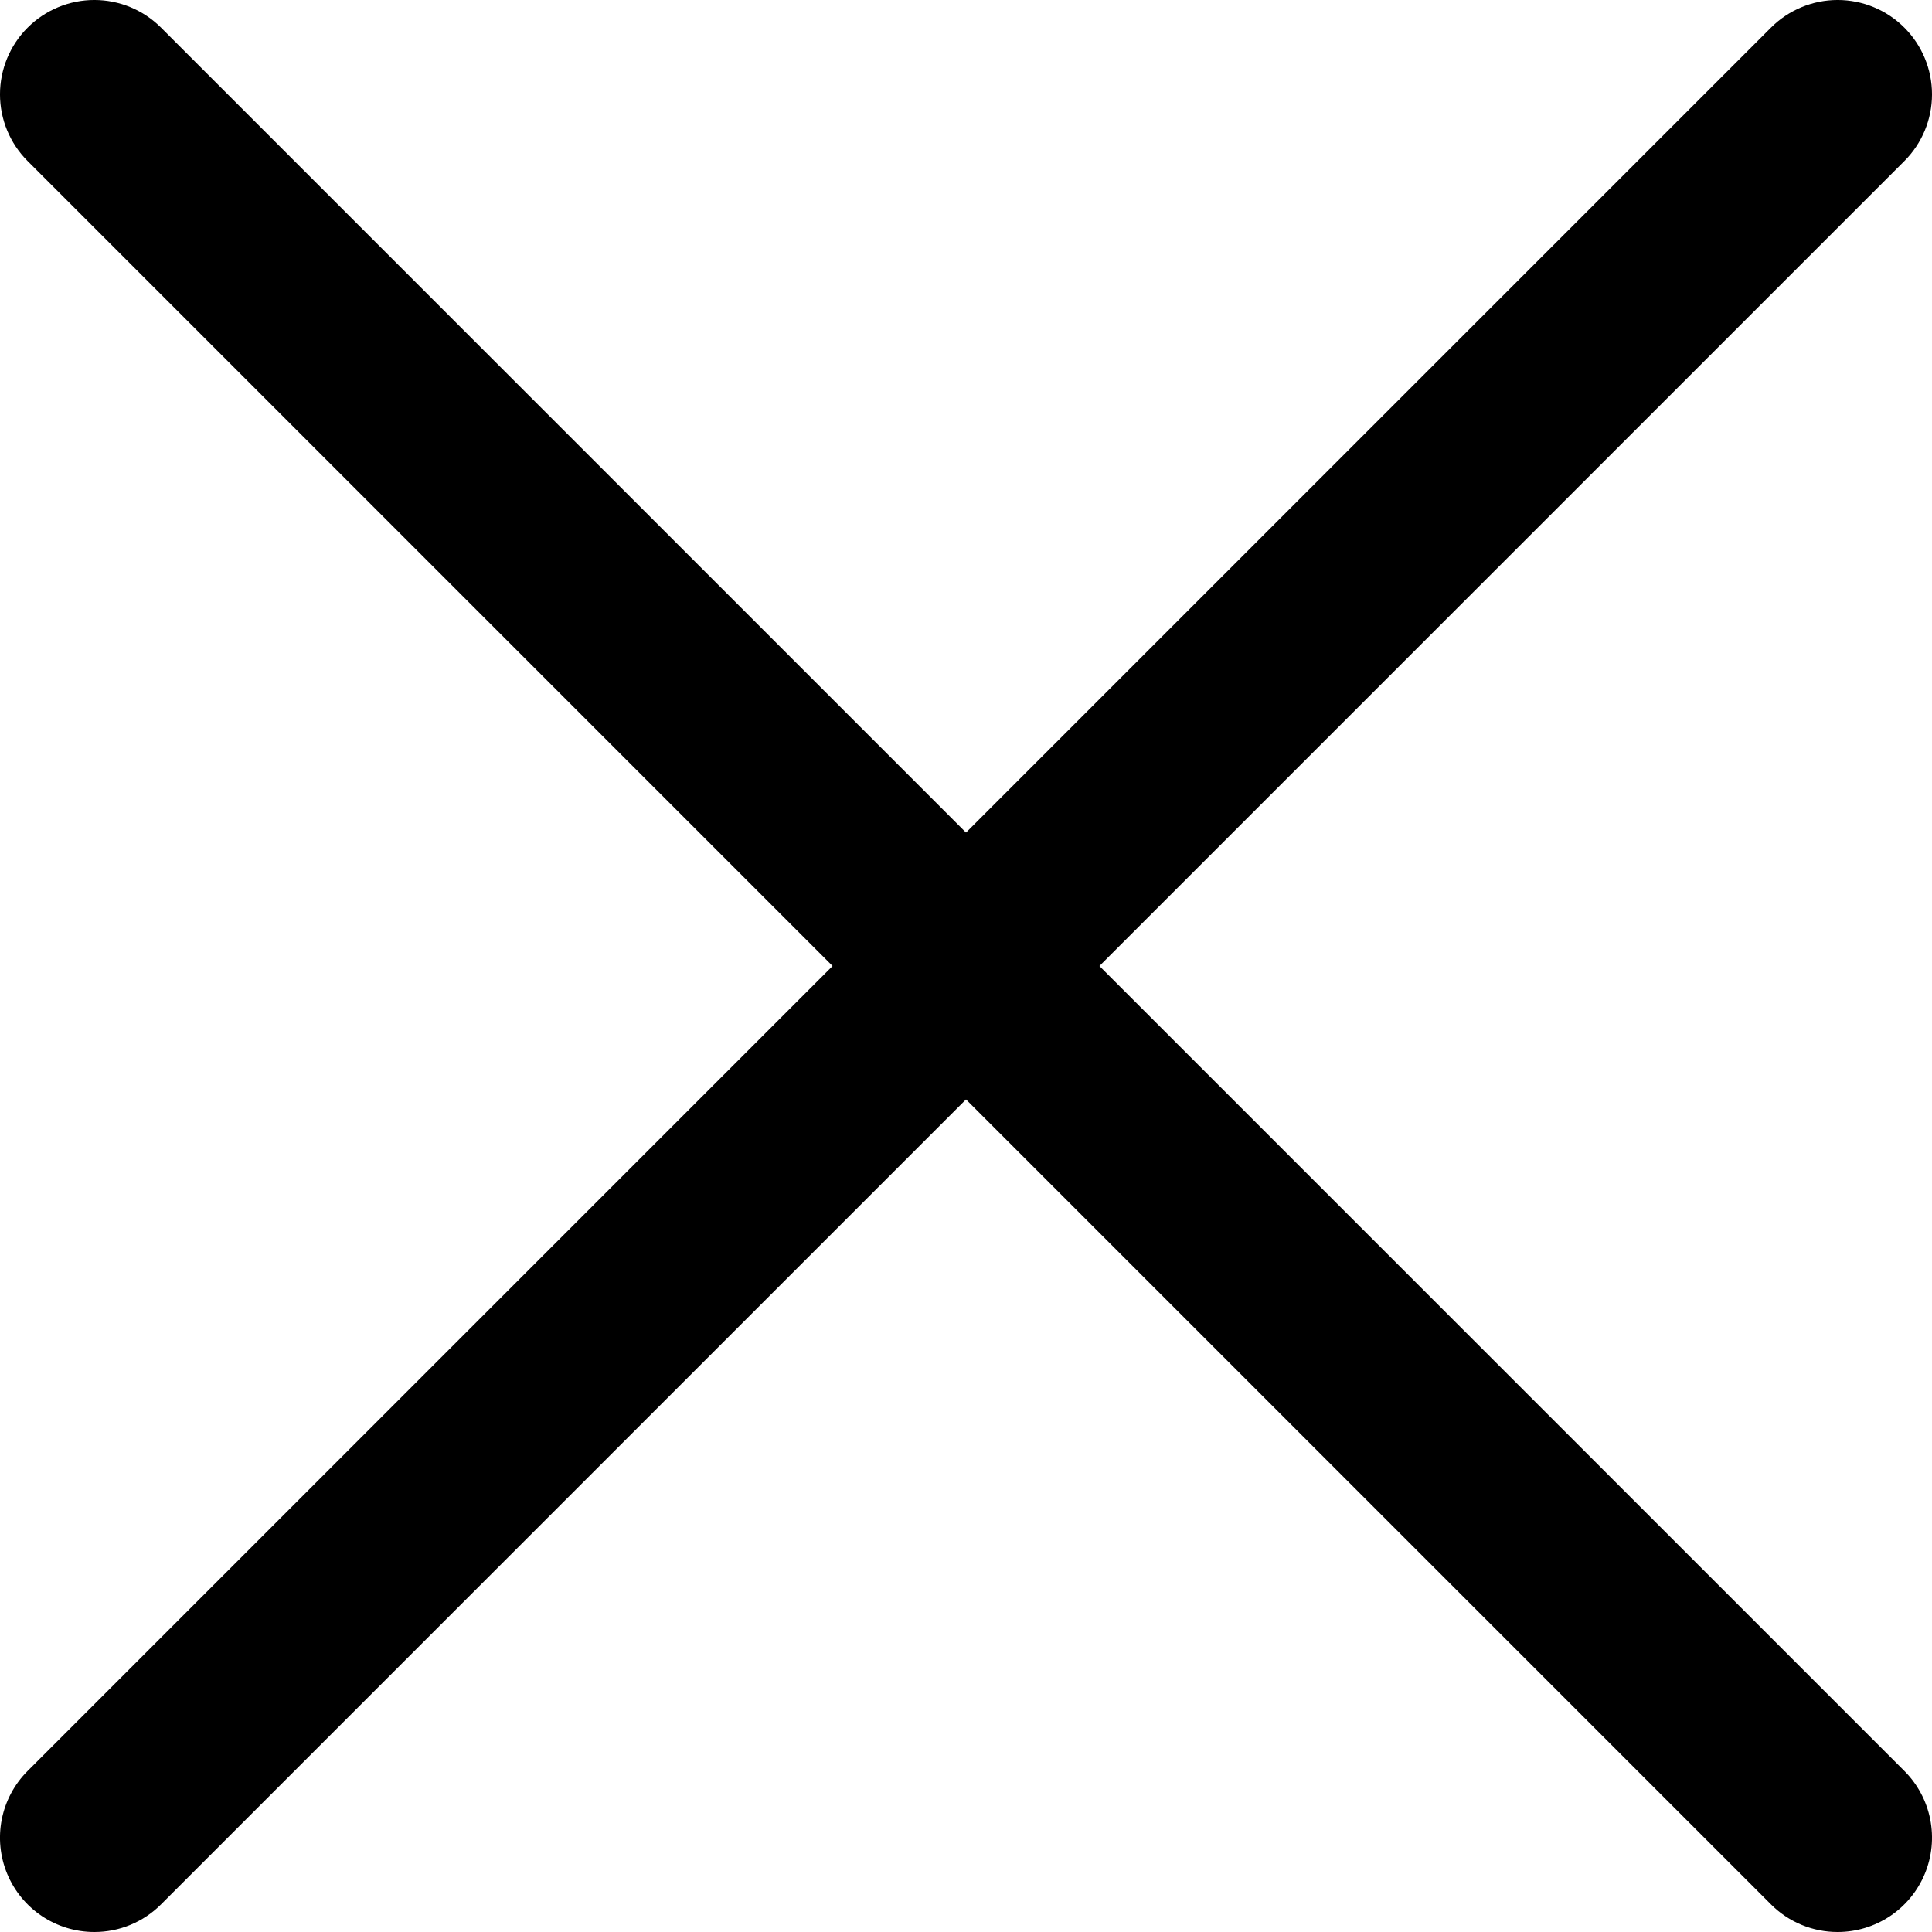 <svg width="512" height="512" viewBox="0 0 512 512" fill="none" xmlns="http://www.w3.org/2000/svg">
<g clip-path="url(#clip0_492_44)">
<path d="M25 512C20.055 512.001 15.22 510.536 11.108 507.789C6.996 505.042 3.791 501.137 1.899 496.568C0.006 491.999 -0.489 486.972 0.476 482.122C1.441 477.272 3.823 472.817 7.32 469.32L469.32 7.32C474.009 2.631 480.369 -0.003 487 -0.003C493.631 -0.003 499.991 2.631 504.68 7.32C509.369 12.009 512.003 18.369 512.003 25C512.003 31.632 509.369 37.991 504.68 42.68L42.68 504.68C40.36 507.005 37.604 508.848 34.57 510.104C31.536 511.36 28.284 512.005 25 512Z" fill="black"/>
<path d="M487 512C483.716 512.005 480.464 511.36 477.43 510.104C474.396 508.848 471.64 507.005 469.32 504.68L7.32 42.68C2.631 37.991 -0.003 31.632 -0.003 25C-0.003 18.369 2.631 12.009 7.32 7.32C12.009 2.631 18.369 -0.003 25 -0.003C31.631 -0.003 37.991 2.631 42.68 7.32L504.68 469.32C508.177 472.817 510.559 477.272 511.524 482.122C512.489 486.972 511.994 491.999 510.101 496.568C508.209 501.137 505.004 505.042 500.892 507.789C496.78 510.536 491.945 512.001 487 512Z" fill="black"/>
</g>
<defs>
<clipPath id="clip0_492_44">
<rect width="512" height="512" fill="white"/>
</clipPath>
</defs>
</svg>
